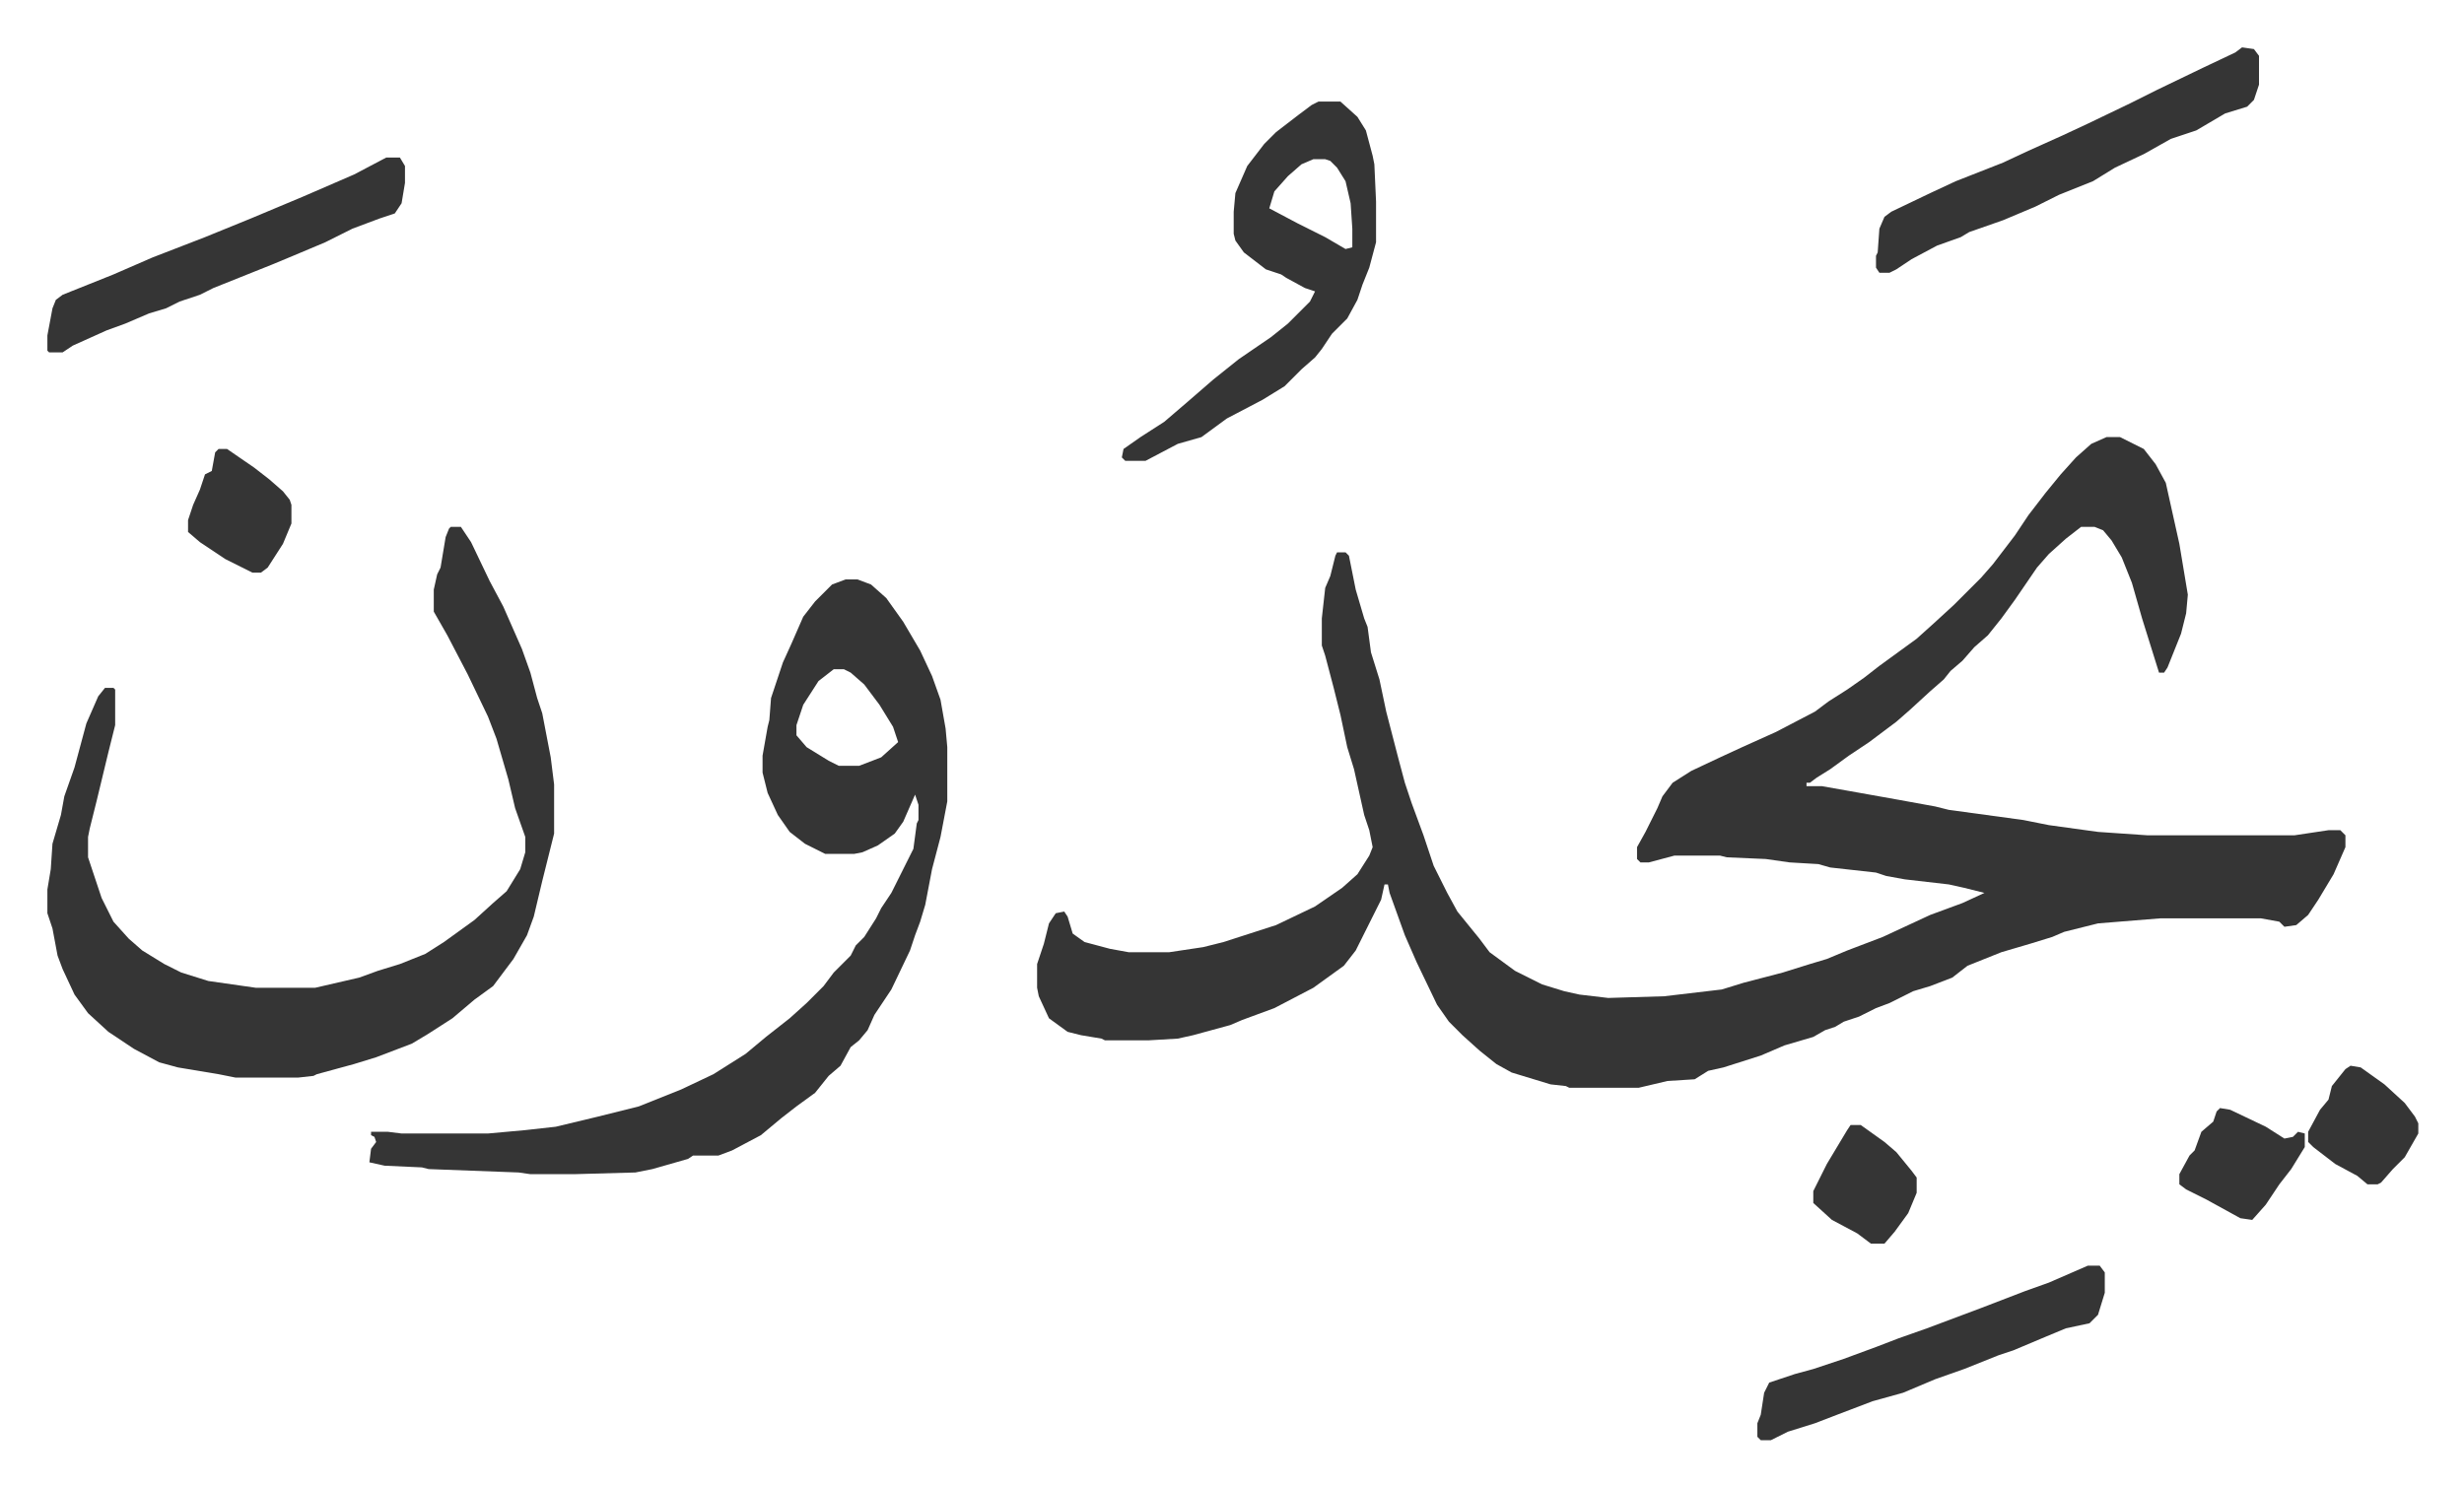 <svg xmlns="http://www.w3.org/2000/svg" role="img" viewBox="-27.96 378.04 1453.92 876.92"><path fill="#353535" id="rule_normal" d="M1215 636h8l14 7 7 9 6 11 8 36 5 30-1 11-3 12-4 10-4 10-2 3h-3l-5-16-5-16-6-21-6-15-6-10-5-6-5-2h-8l-9 7-10 9-7 8-13 19-8 11-8 10-8 7-7 8-7 6-4 5-8 7-12 11-8 7-16 12-12 8-11 8-8 5-4 3h-2v2h9l17 3 28 5 22 4 8 2 44 6 15 3 29 4 29 2h87l20-3h7l3 3v7l-7 16-9 15-6 9-7 6-7 1-3-3-11-2h-59l-37 3-20 5-7 3-13 4-17 5-20 8-9 7-13 5-10 3-14 7-8 3-10 5-9 3-5 3-6 2-7 4-17 5-14 6-22 7-9 2-8 5-16 1-17 4h-41l-2-1-9-1-23-7-9-5-10-8-10-9-8-8-7-10-12-25-7-16-9-25-1-5h-2l-2 9-15 30-7 9-18 13-23 12-19 7-7 3-22 6-9 2-17 1h-26l-2-1-12-2-8-2-11-8-6-13-1-5v-14l4-12 3-12 4-6 5-1 2 3 3 10 7 5 15 4 11 2h24l20-3 12-3 31-10 23-11 16-11 9-8 7-11 2-5-2-10-3-9-6-27-4-13-4-19-4-16-5-19-2-6v-16l2-18 3-7 3-12 1-2h5l2 2 4 20 5 17 2 5 2 15 5 16 4 19 7 27 4 15 4 12 7 19 6 18 8 16 6 11 13 16 6 8 15 11 16 8 13 4 9 2 17 2 33-1 34-4 13-4 23-6 16-5 10-3 12-5 21-8 28-13 19-7 13-6-12-3-9-2-26-3-11-2-6-2-27-3-7-2-17-1-14-2-23-1-4-1h-27l-15 4h-5l-2-2v-7l5-9 7-14 3-7 6-8 11-7 17-8 13-6 20-9 23-12 8-6 11-7 10-7 9-7 11-8 11-8 10-9 12-11 16-16 7-8 13-17 8-12 10-13 9-11 9-10 9-8zm-744 84h7l8 3 9 8 10 14 10 17 7 15 5 14 3 17 1 11v32l-4 21-5 19-4 21-3 10-3 8-3 9-11 23-10 15-4 9-5 6-5 4-6 11-7 6-8 10-11 8-9 7-12 10-17 9-8 3h-15l-3 2-21 6-10 2-36 1h-26l-7-1-53-2-4-1-22-1-9-2 1-8 3-4-1-3-2-1v-2h10l8 1h51l22-2 18-2 25-6 24-6 25-10 19-9 19-12 12-10 14-11 10-9 10-10 6-8 10-10 3-6 5-5 7-11 3-6 6-9 7-14 6-12 2-15 1-2v-9l-2-6-7 16-5 7-10 7-9 4-5 1h-17l-12-6-9-7-7-10-6-13-3-12v-10l3-17 1-4 1-13 7-21 5-11 7-16 7-9 10-10zm-7 53l-9 7-9 14-4 12v6l6 7 13 8 6 3h12l13-5 10-9-3-9-8-13-9-12-8-7-4-2z"/><path fill="#353535" id="rule_normal" d="M238 689h6l6 9 11 23 8 15 11 25 5 14 4 15 3 9 5 26 2 16v29l-7 28-5 21-4 11-8 14-12 16-11 8-13 11-14 9-10 6-21 8-13 4-22 6-2 1-9 1h-37l-10-2-24-4-11-3-15-8-15-10-12-11-8-11-7-15-3-8-3-16-3-9v-14l2-12 1-15 5-17 2-11 6-17 7-26 7-16 4-5h5l1 1v21l-4 16-7 29-4 16-1 5v12l8 24 7 14 9 10 8 7 13 8 10 5 16 5 28 4h35l26-6 11-4 13-4 15-6 11-7 18-13 11-10 8-7 8-13 3-10v-9l-6-17-4-17-7-24-5-13-12-25-12-23-8-14v-13l2-9 2-4 3-18 2-5zm512-251h13l10 9 5 8 4 15 1 5 1 22v24l-4 15-4 10-3 9-6 11-9 9-6 9-4 5-8 7-10 10-13 8-21 11-15 11-14 4-19 10h-12l-2-2 1-5 10-7 14-9 14-12 15-13 15-12 19-13 10-8 13-13 3-6-6-2-11-6-3-2-9-3-13-10-5-7-1-4v-13l1-11 7-16 10-13 7-7 13-10 8-6zm-3 34l-7 3-8 7-8 9-3 10 17 9 16 8 12 7 4-1v-11l-1-15-3-13-5-8-4-4-3-1zm548-66l7 1 3 4v17l-3 9-4 4-13 4-17 10-15 5-16 9-17 8-13 8-20 8-14 7-19 8-20 7-5 3-14 5-15 8-9 6-4 2h-6l-2-3v-7l1-2 1-14 3-7 4-3 23-11 15-7 28-11 15-7 20-9 15-7 25-12 16-8 27-13 19-9zM200 471h8l3 5v10l-2 12-4 6-9 3-16 6-16 8-19 8-12 5-10 4-25 10-8 4-12 4-8 4-10 3-14 6-11 4-20 9-6 4H1l-1-1v-9l3-16 2-5 4-3 30-12 23-10 31-12 27-11 31-13 30-13zm1004 654h7l3 4v12l-4 13-5 5-14 3-12 5-19 8-9 3-20 8-17 6-19 8-18 5-21 8-13 5-16 5-10 5h-6l-2-2v-8l2-5 2-13 3-6 15-5 11-3 18-6 19-7 13-5 17-6 16-6 16-6 26-10 14-5zm78-93l6 1 21 10 11 7 5-1 3-3 4 1v8l-8 13-7 9-8 12-8 9-7-1-20-11-12-6-4-3v-6l6-11 3-3 4-11 7-6 2-6zM101 643h5l16 11 9 7 8 7 4 5 1 3v11l-5 12-9 14-4 3h-5l-16-8-15-10-7-6v-7l3-9 4-9 3-9 4-2 2-11zm1258 364l6 1 14 10 12 11 6 8 2 4v6l-8 14-7 7-7 8-2 1h-6l-6-5-13-7-13-10-3-3v-6l7-13 5-6 2-8 8-10zm-295 35h6l14 10 7 6 9 11 3 4v9l-5 12-8 11-6 7h-8l-8-6-15-8-11-10v-7l8-16 12-20z"/></svg>

